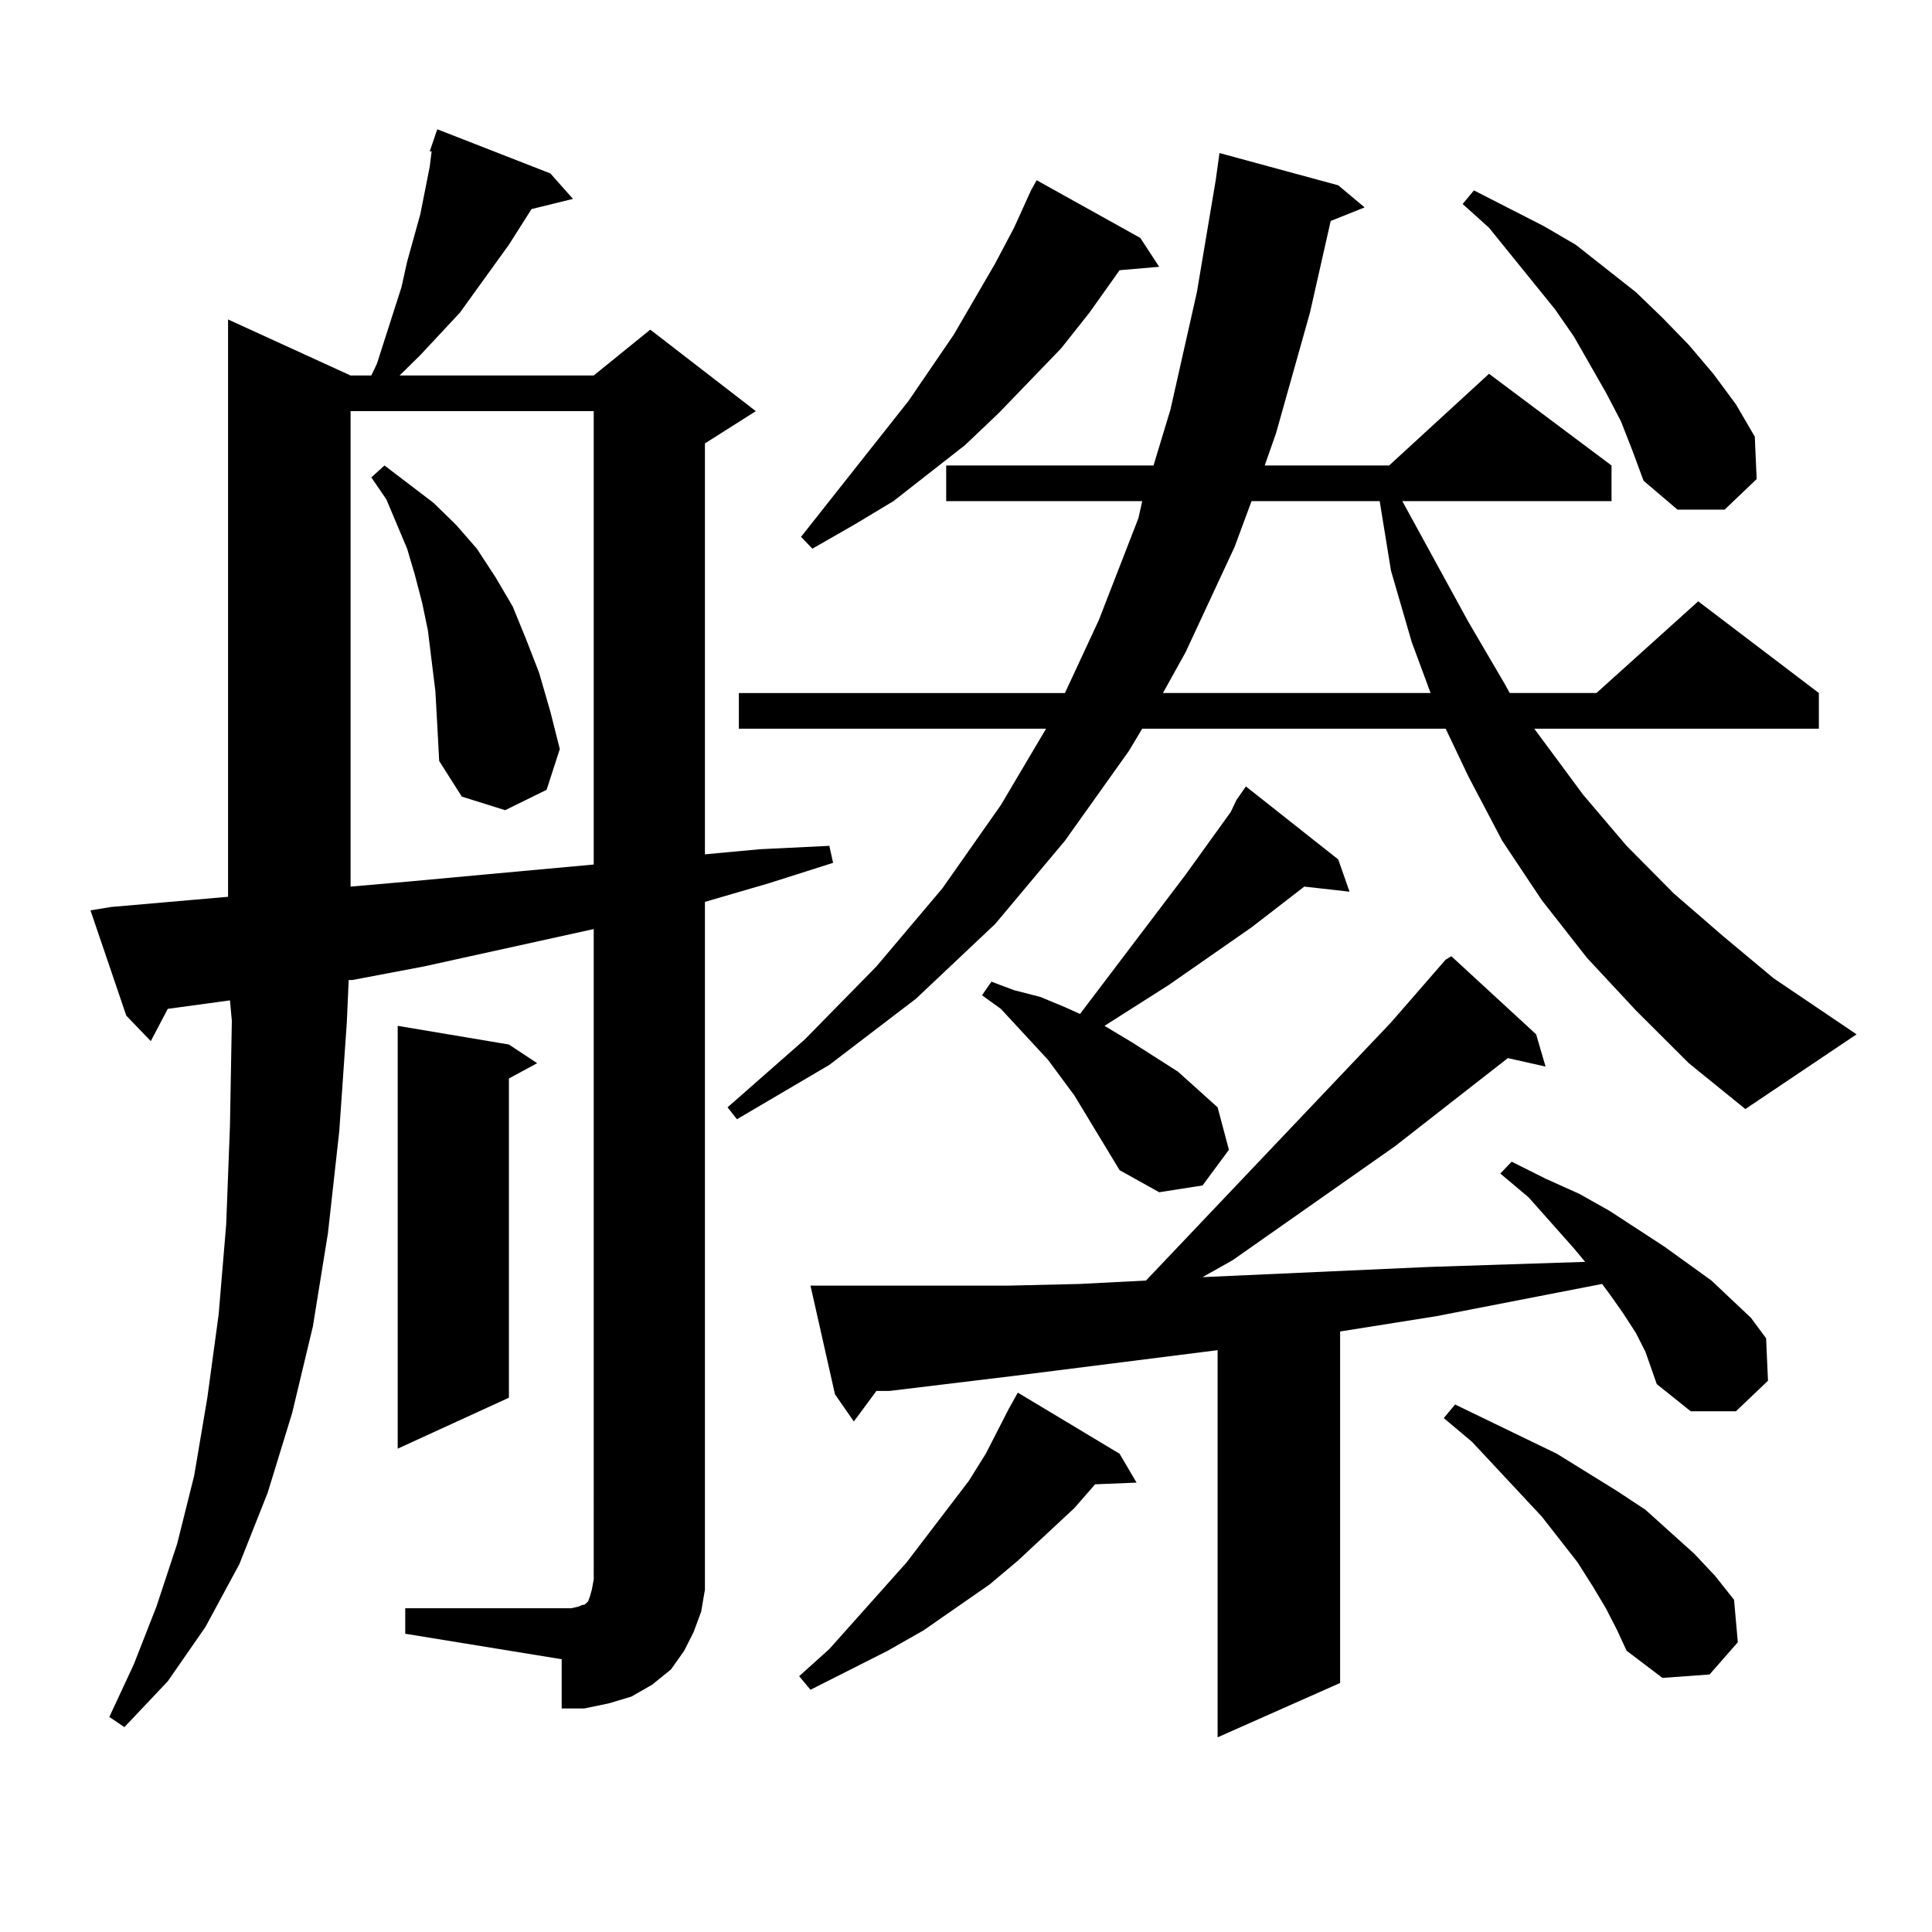 <?xml version="1.0" encoding="utf-8"?>
<!-- Generator: Adobe Illustrator 16.0.0, SVG Export Plug-In . SVG Version: 6.00 Build 0)  -->
<!DOCTYPE svg PUBLIC "-//W3C//DTD SVG 1.1//EN" "http://www.w3.org/Graphics/SVG/1.1/DTD/svg11.dtd">
<svg version="1.1" id="图层_1" xmlns="http://www.w3.org/2000/svg" xmlns:xlink="http://www.w3.org/1999/xlink" x="0px" y="0px"
	 width="1000px" height="1000px" viewBox="0 0 1000 1000" enable-background="new 0 0 1000 1000" xml:space="preserve">
<path d="M209.751,832.438h85.852l3.902-0.879l1.951-0.879h0.976l0.976-0.879l0.976-0.879l0.976-2.637l0.976-3.516l0.976-5.273
	V480.875l-87.803,19.336l-37.072,7.031h-1.951l-0.976,21.973l-3.902,56.25l-5.854,52.734l-7.805,48.34l-10.731,44.824
	l-12.683,41.309L123.9,809.586l-17.561,32.52L86.828,870.23l-22.438,23.73l-7.805-5.273l12.683-27.246l11.707-29.883l10.731-32.52
	l8.78-35.156l6.829-40.43l5.854-43.066l3.902-46.582l1.951-50.977l0.976-54.492l-0.976-10.547l-32.194,4.395l-8.78,16.699
	l-12.683-13.184l-18.536-54.492l10.731-1.758l60.486-5.273V165.348l63.413,29.004h10.731l2.927-6.152l12.683-39.551l2.927-13.184
	l6.829-24.609l4.878-24.609l0.976-7.91h-0.976l3.902-11.426l58.535,22.852l11.707,13.184l-21.463,5.273l-11.707,18.457
	l-25.365,35.156l-20.487,21.973l-10.731,10.547H307.31l29.268-23.73l54.633,42.188l-26.341,16.699v212.695l28.292-2.637
	l36.097-1.758l1.951,8.789l-33.17,10.547l-33.17,9.668v344.531v11.426l-1.951,11.426l-3.902,10.547l-4.878,9.668l-6.829,9.668
	l-9.756,7.91l-10.731,6.152l-11.707,3.516l-12.683,2.637h-11.707v-25.488l-80.974-13.184V832.438z M181.459,212.809v246.094
	l30.243-2.637l38.048-3.516l57.56-5.273V212.809H181.459z M225.361,357.828l-3.902-31.641l-2.927-14.063l-3.902-14.941L210.727,284
	l-10.731-25.488l-7.805-11.426l6.829-6.152l25.365,19.336l11.707,11.426L246.824,284l9.756,14.941l8.78,14.941l6.829,16.699
	l6.829,17.578l5.854,20.215l4.878,19.336l-6.829,21.094l-21.463,10.547l-22.438-7.031l-11.707-18.457l-0.976-18.457L225.361,357.828
	z M263.409,540.641l14.634,9.668l-14.634,7.91v165.234l-57.56,26.367V530.973L263.409,540.641z M846.809,523.063l-25.365-27.246
	l-23.414-29.883l-20.487-30.762l-17.561-33.398l-11.707-24.609H591.206l-6.829,11.426l-33.17,46.582l-36.097,43.066l-40.975,38.672
	l-44.877,34.277l-47.804,28.125l-4.878-6.152l39.999-35.156l37.072-37.793l34.146-40.43l30.243-43.066l23.414-39.551H382.43v-18.457
	h168.776l17.561-37.793l20.487-52.734l1.951-8.789H489.745v-18.457h107.314l8.78-29.004l13.658-60.645l9.756-58.008l1.951-14.063
	l61.462,16.699l13.658,11.426l-17.561,7.031l-10.731,47.461l-17.561,62.402l-5.854,16.699h64.389l51.706-47.461l63.413,47.461
	v18.457h-108.29l34.146,62.402l18.536,31.641l2.927,5.273h44.877l52.682-47.461l62.438,47.461v18.457H794.127l25.365,34.277
	l22.438,26.367l24.39,24.609l25.365,21.973l26.341,21.973l42.926,29.004l-57.56,38.672l-29.268-23.73L846.809,523.063z
	 M579.499,752.457l8.78,14.941l-21.463,0.879l-10.731,12.305l-29.268,27.246l-14.634,12.305l-34.146,23.73l-18.536,10.547
	l-39.999,20.215l-5.854-7.031l15.609-14.063l39.999-44.824l32.194-42.188l8.78-14.063l11.707-22.852l4.878-8.789L579.499,752.457z
	 M590.23,123.16l9.756,14.941l-20.487,1.758l-15.609,21.973l-14.634,18.457l-32.194,33.398L499.5,230.387l-37.072,29.004
	l-20.487,12.305L420.478,284l-5.854-6.152l55.608-70.313l23.414-34.277l21.463-36.914l9.756-18.457l8.78-19.336l2.927-5.273
	L590.23,123.16z M851.687,699.723l-4.878-9.668l-6.829-10.547l-6.829-9.668l-3.902-5.273l-85.852,16.699l-49.755,7.91v181.934
	l-63.413,28.125V698.844l-104.388,13.184l-65.364,7.91h-6.829l-11.707,15.82l-9.756-14.063l-12.683-56.25h9.756h28.292h30.243
	h34.146l37.072-0.879l34.146-1.758l126.826-133.594l28.292-32.52l2.927-1.758l43.901,40.43l4.878,16.699l-19.512-4.395
	l-58.535,45.703l-83.9,58.887l-15.609,8.789l117.07-5.273l80.974-2.637l-5.854-7.031l-23.414-26.367l-14.634-12.305l5.854-6.152
	l17.561,8.789l17.561,7.91l15.609,8.789l28.292,18.457l24.39,17.578l20.487,19.336l7.805,10.547l0.976,21.973l-16.585,15.82h-23.414
	l-17.561-14.063L851.687,699.723z M639.985,414.078l4.878-7.031l47.804,37.793l5.854,16.699l-23.414-2.637l-27.316,21.094
	l-42.926,29.883l-33.17,21.094l14.634,8.789l23.414,14.941l20.487,18.457l5.854,21.973l-13.658,18.457l-22.438,3.516l-20.487-11.426
	l-11.707-19.336l-11.707-19.336l-13.658-18.457l-24.39-26.367l-9.756-7.031l4.878-7.031l11.707,4.395l13.658,3.516l12.683,5.273
	l7.805,3.516l54.633-72.07l23.414-32.52L639.985,414.078z M647.79,259.391l-8.78,23.73l-25.365,54.492l-11.707,21.094H740.47
	l-9.756-26.367l-10.731-36.914l-5.854-36.035H647.79z M831.2,832.438l-6.829-11.426l-7.805-12.305l-18.536-23.73l-36.097-38.672
	L747.299,734l5.854-7.031l52.682,25.488l31.219,19.336l14.634,9.668l12.683,11.426l12.683,11.426l10.731,11.426l9.756,12.305
	l1.951,21.973l-14.634,16.699l-24.39,1.758l-18.536-14.063l-4.878-10.547L831.2,832.438z M839.004,218.082l-7.805-14.941
	l-16.585-29.004l-9.756-14.063l-34.146-42.188l-13.658-12.305l5.854-7.031l36.097,18.457l16.585,9.668l31.219,24.609l13.658,13.184
	l13.658,14.063l12.683,14.941l11.707,15.82l9.756,16.699l0.976,21.973l-16.585,15.82h-24.39l-17.561-14.941l-5.854-15.82
	L839.004,218.082z"/>
</svg>
